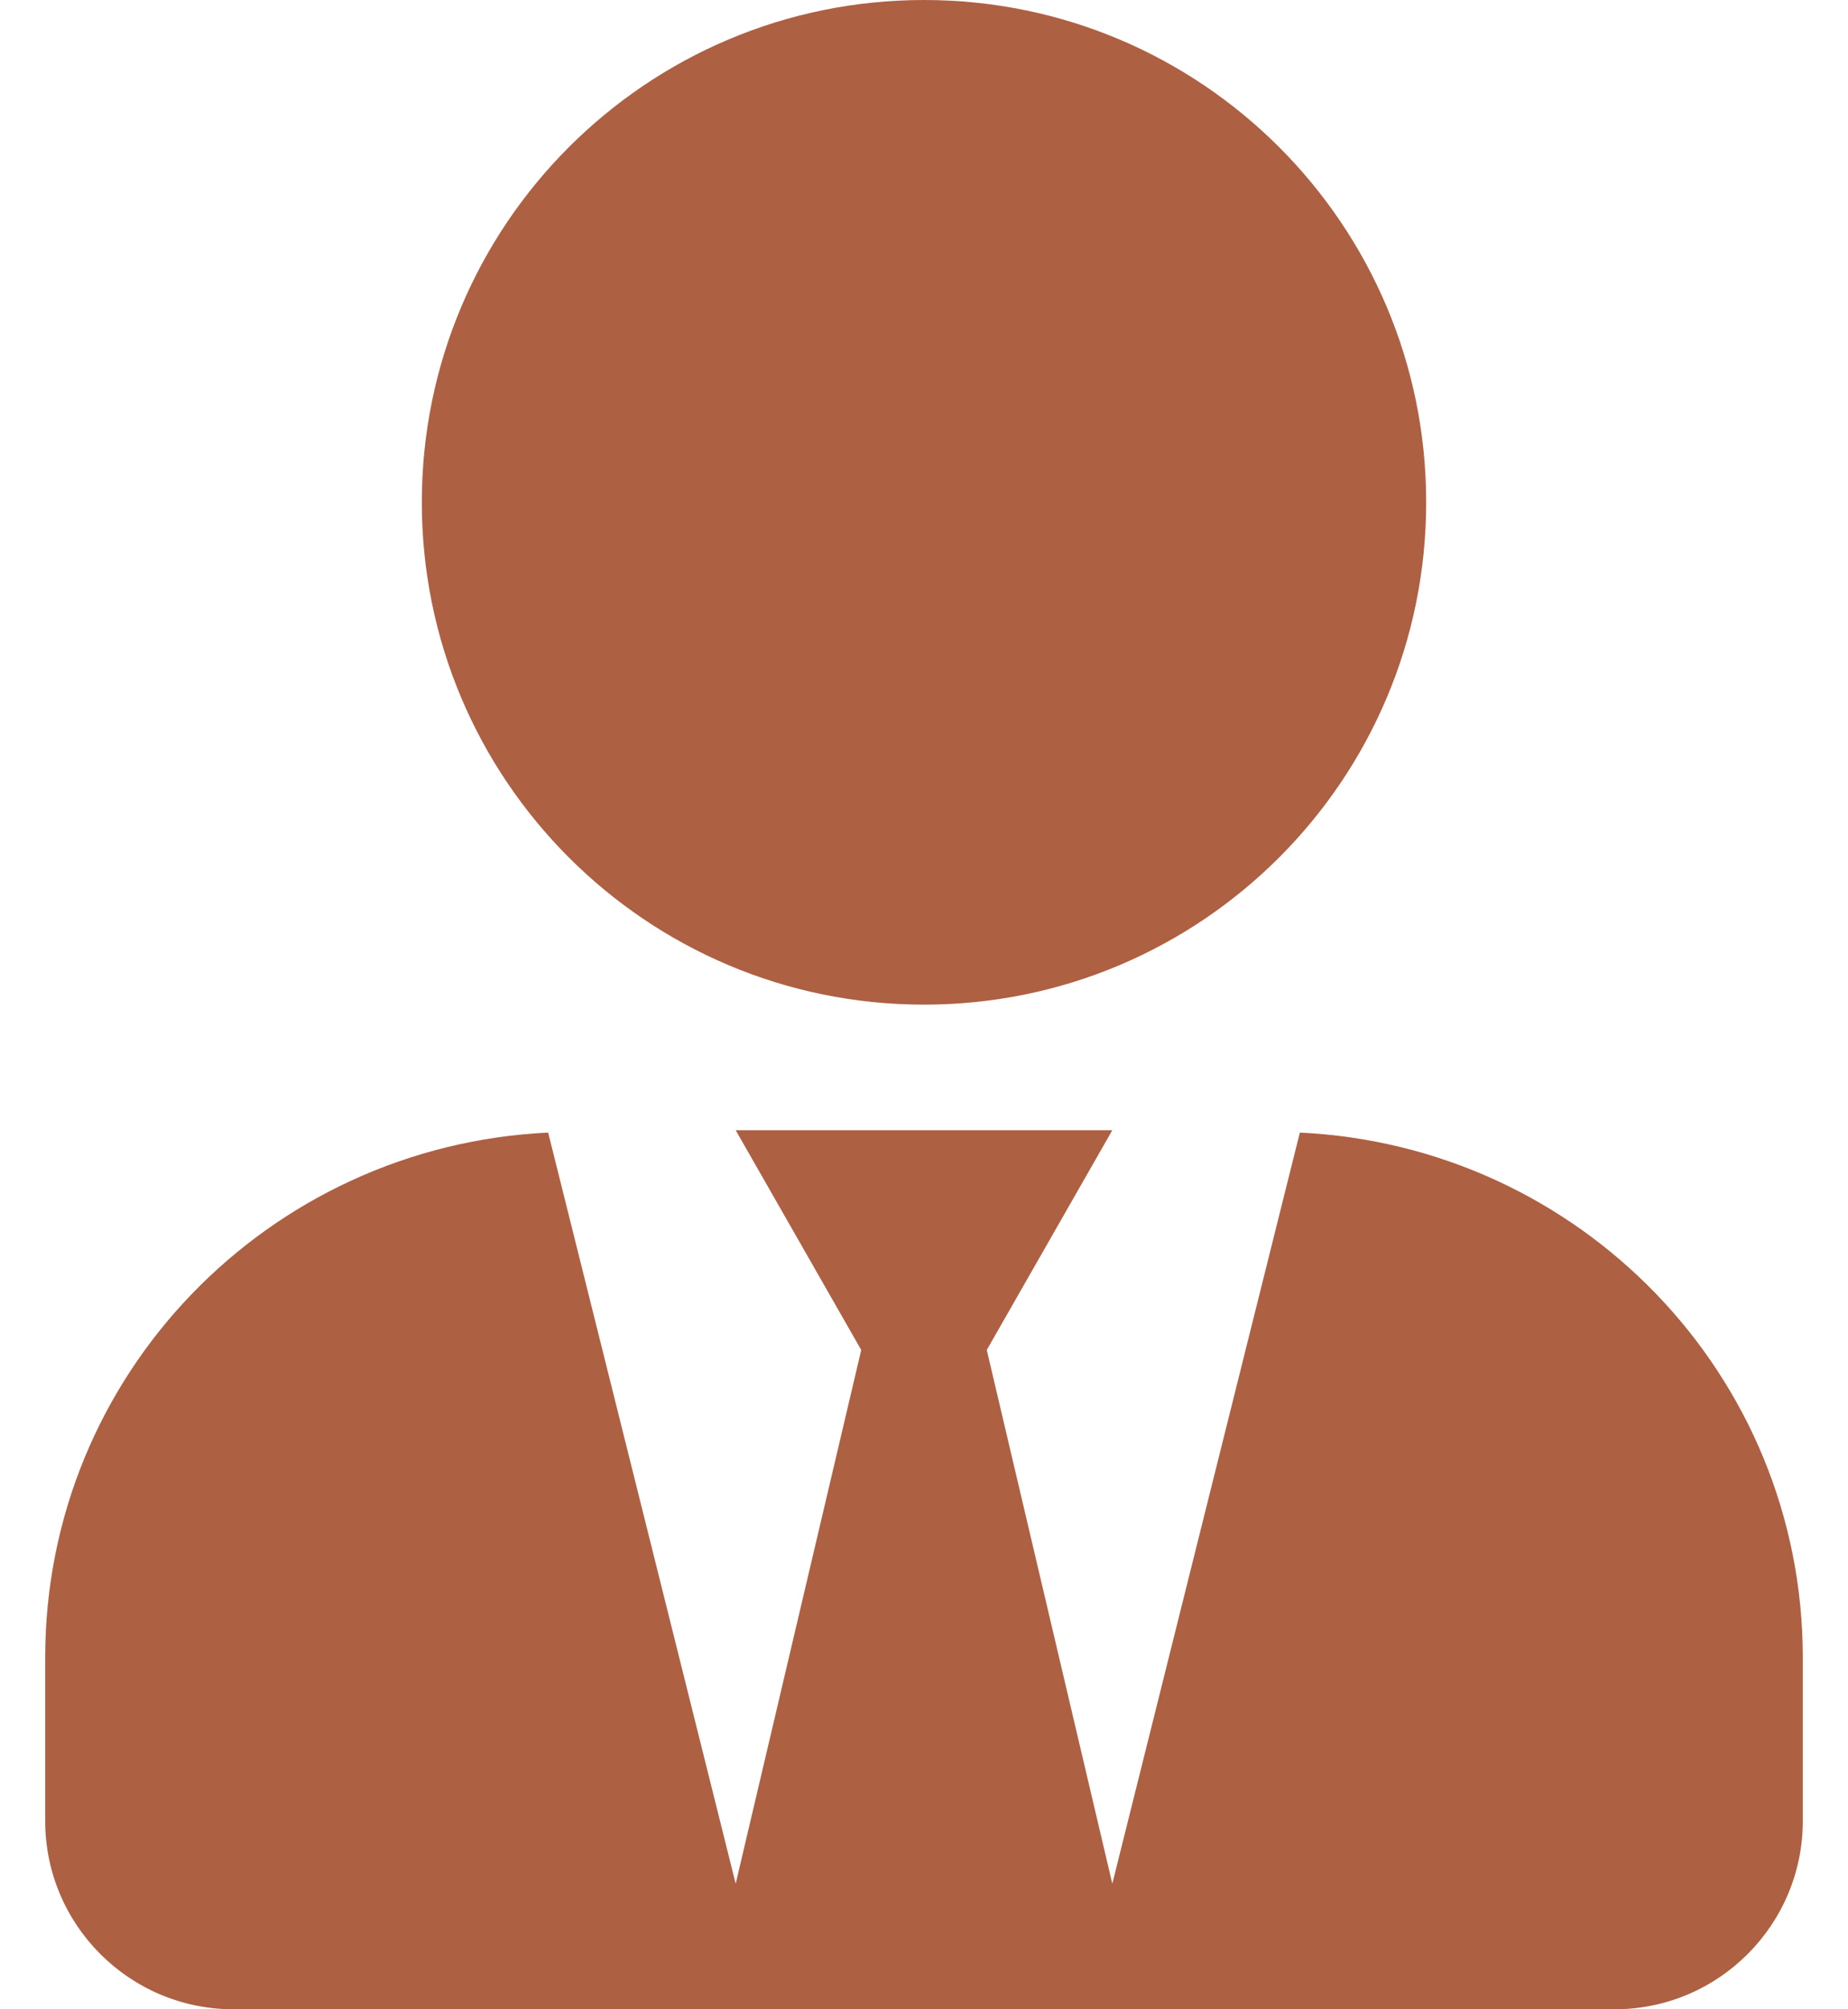 <?xml version="1.0" encoding="UTF-8"?>
<svg xmlns="http://www.w3.org/2000/svg" xmlns:xlink="http://www.w3.org/1999/xlink" width="460px" height="500px" viewBox="0 0 460 500" version="1.1">
<g id="surface1">
<path style=" stroke:none;fill-rule:nonzero;fill:rgb(68.235%,37.647%,25.882%);fill-opacity:1;" d="M 230 250 C 299.043 250 355 194.043 355 125 C 355 55.957 299.043 0 230 0 C 160.957 0 105 55.957 105 125 C 105 194.043 160.957 250 230 250 Z M 323.555 281.836 L 276.875 468.75 L 245.625 335.938 L 276.875 281.25 L 183.125 281.25 L 214.375 335.938 L 183.125 468.75 L 136.445 281.836 C 66.816 285.156 11.25 342.09 11.25 412.5 L 11.25 453.125 C 11.25 479.004 32.246 500 58.125 500 L 401.875 500 C 427.754 500 448.75 479.004 448.75 453.125 L 448.75 412.5 C 448.75 342.09 393.184 285.156 323.555 281.836 Z M 323.555 281.836 "/>
</g>
</svg>
